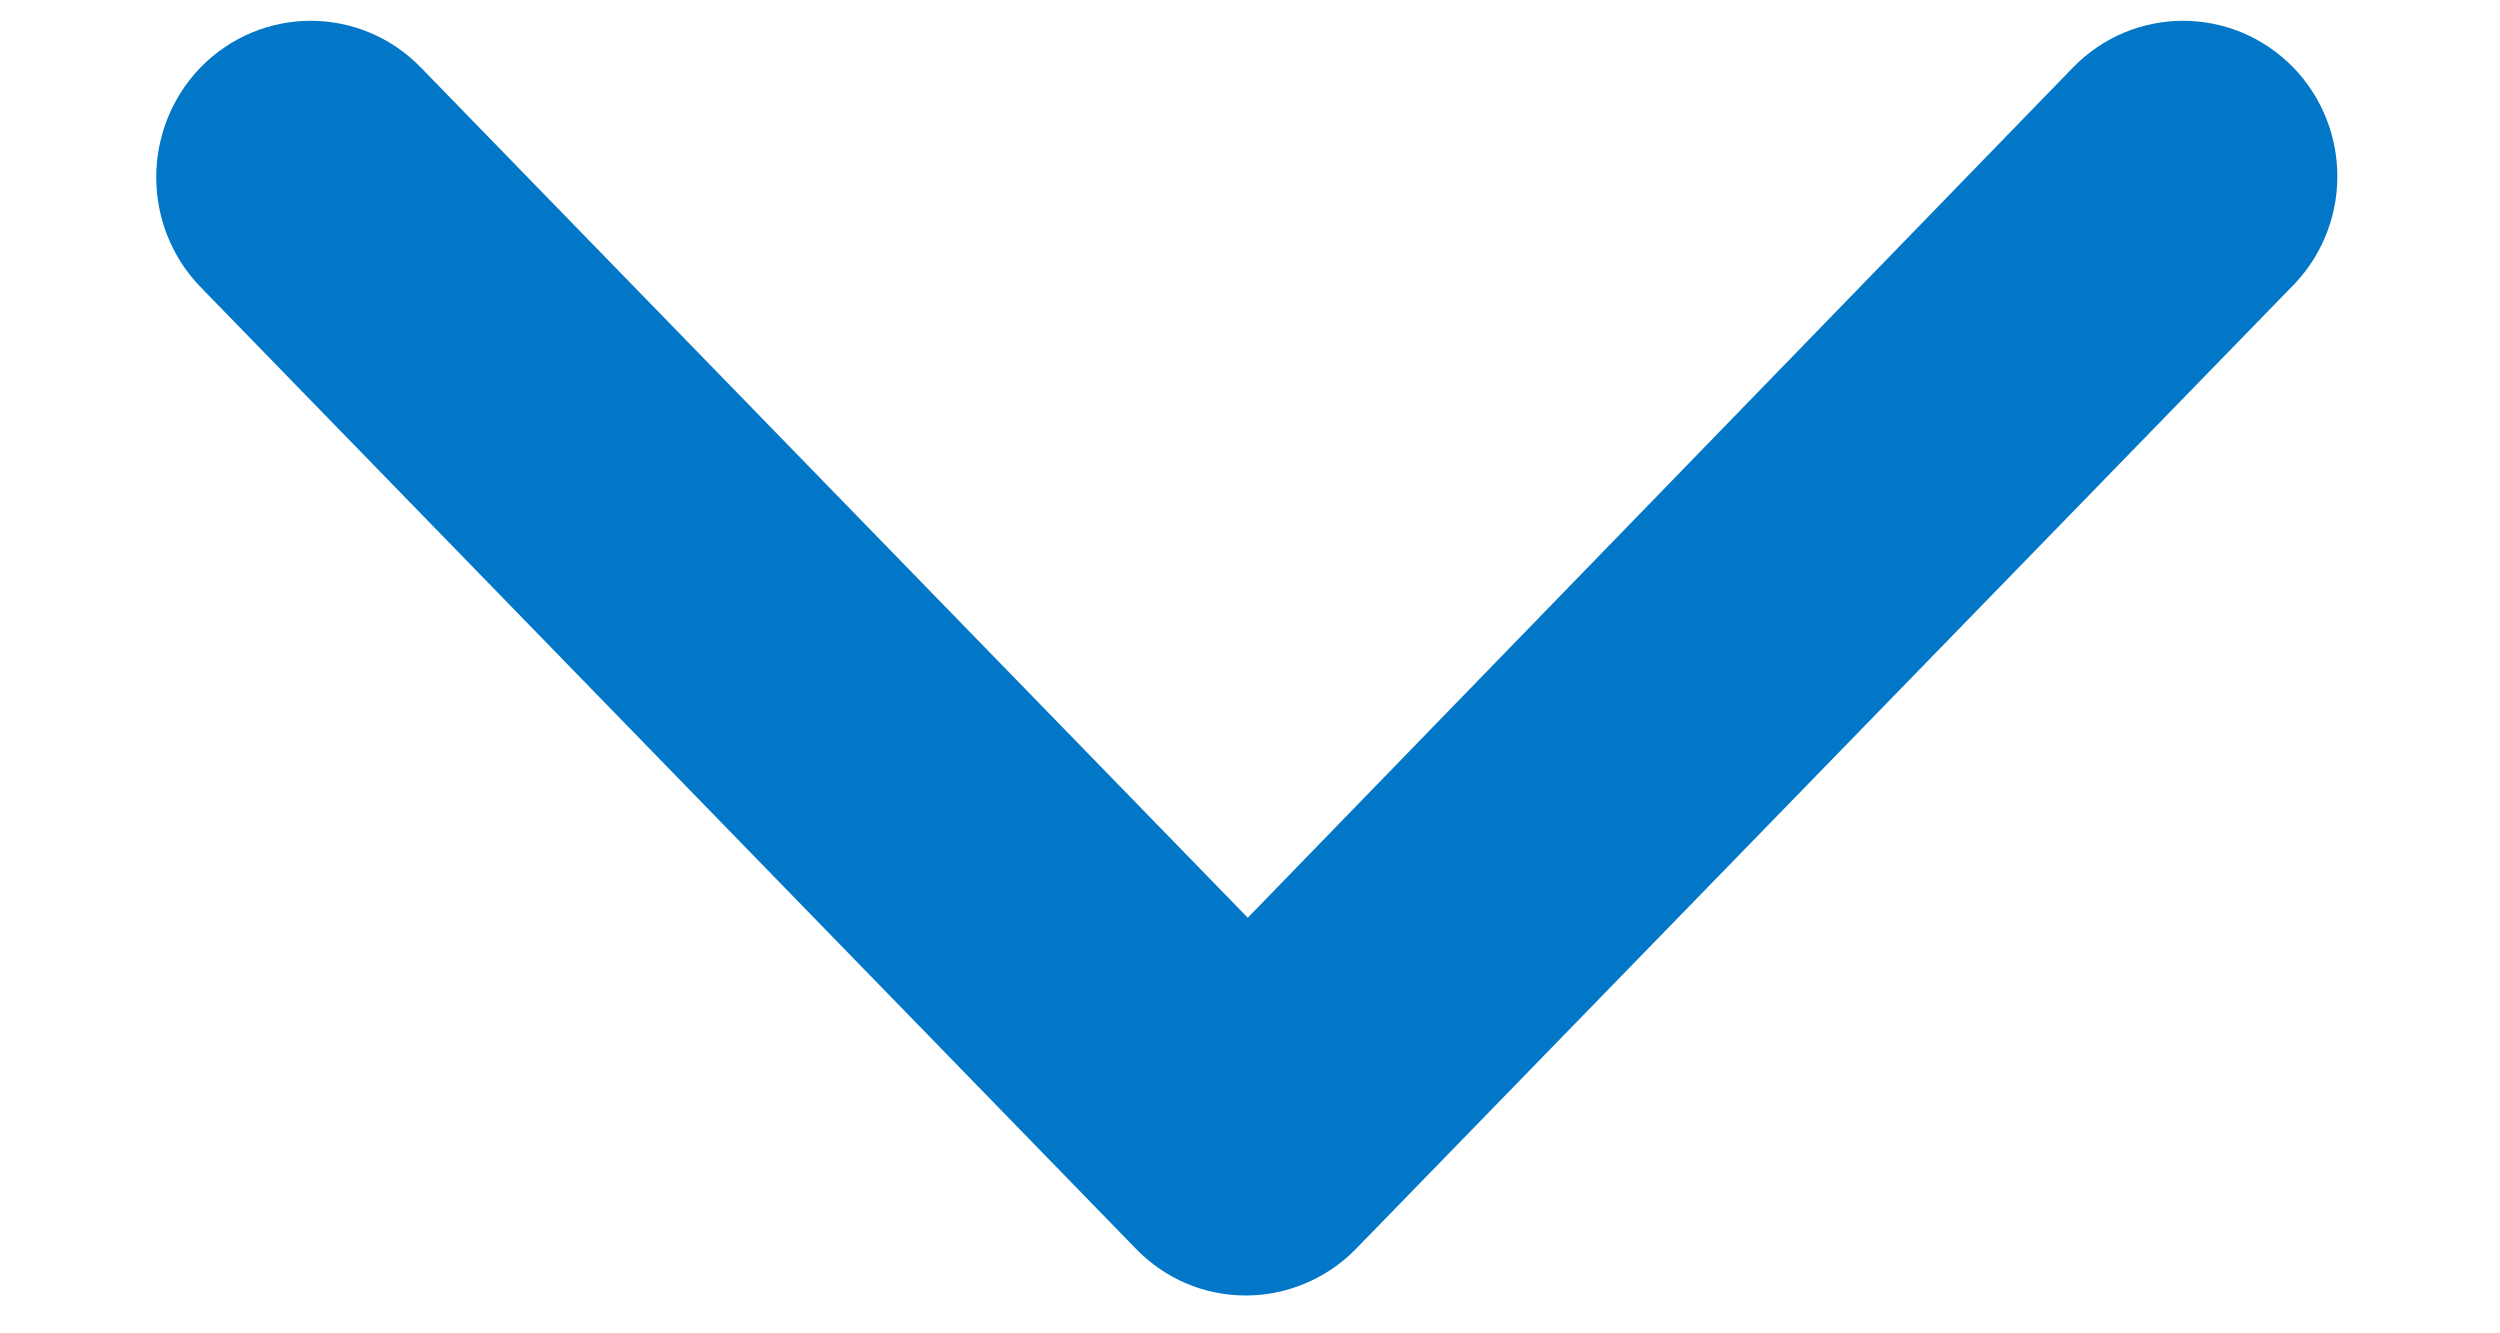 <svg width="15" height="8" viewBox="0 0 15 8" fill="none" xmlns="http://www.w3.org/2000/svg">
<path d="M13.401 0.753C13.234 0.582 12.963 0.582 12.797 0.753L7.487 6.224L2.166 0.753C2 0.582 1.729 0.582 1.562 0.753C1.396 0.925 1.396 1.203 1.562 1.374L7.174 7.144C7.258 7.23 7.362 7.273 7.476 7.273C7.58 7.273 7.695 7.23 7.778 7.144L13.39 1.374C13.567 1.203 13.567 0.925 13.401 0.753Z" fill="#0277C8" stroke="#0277C8"/>
</svg>
